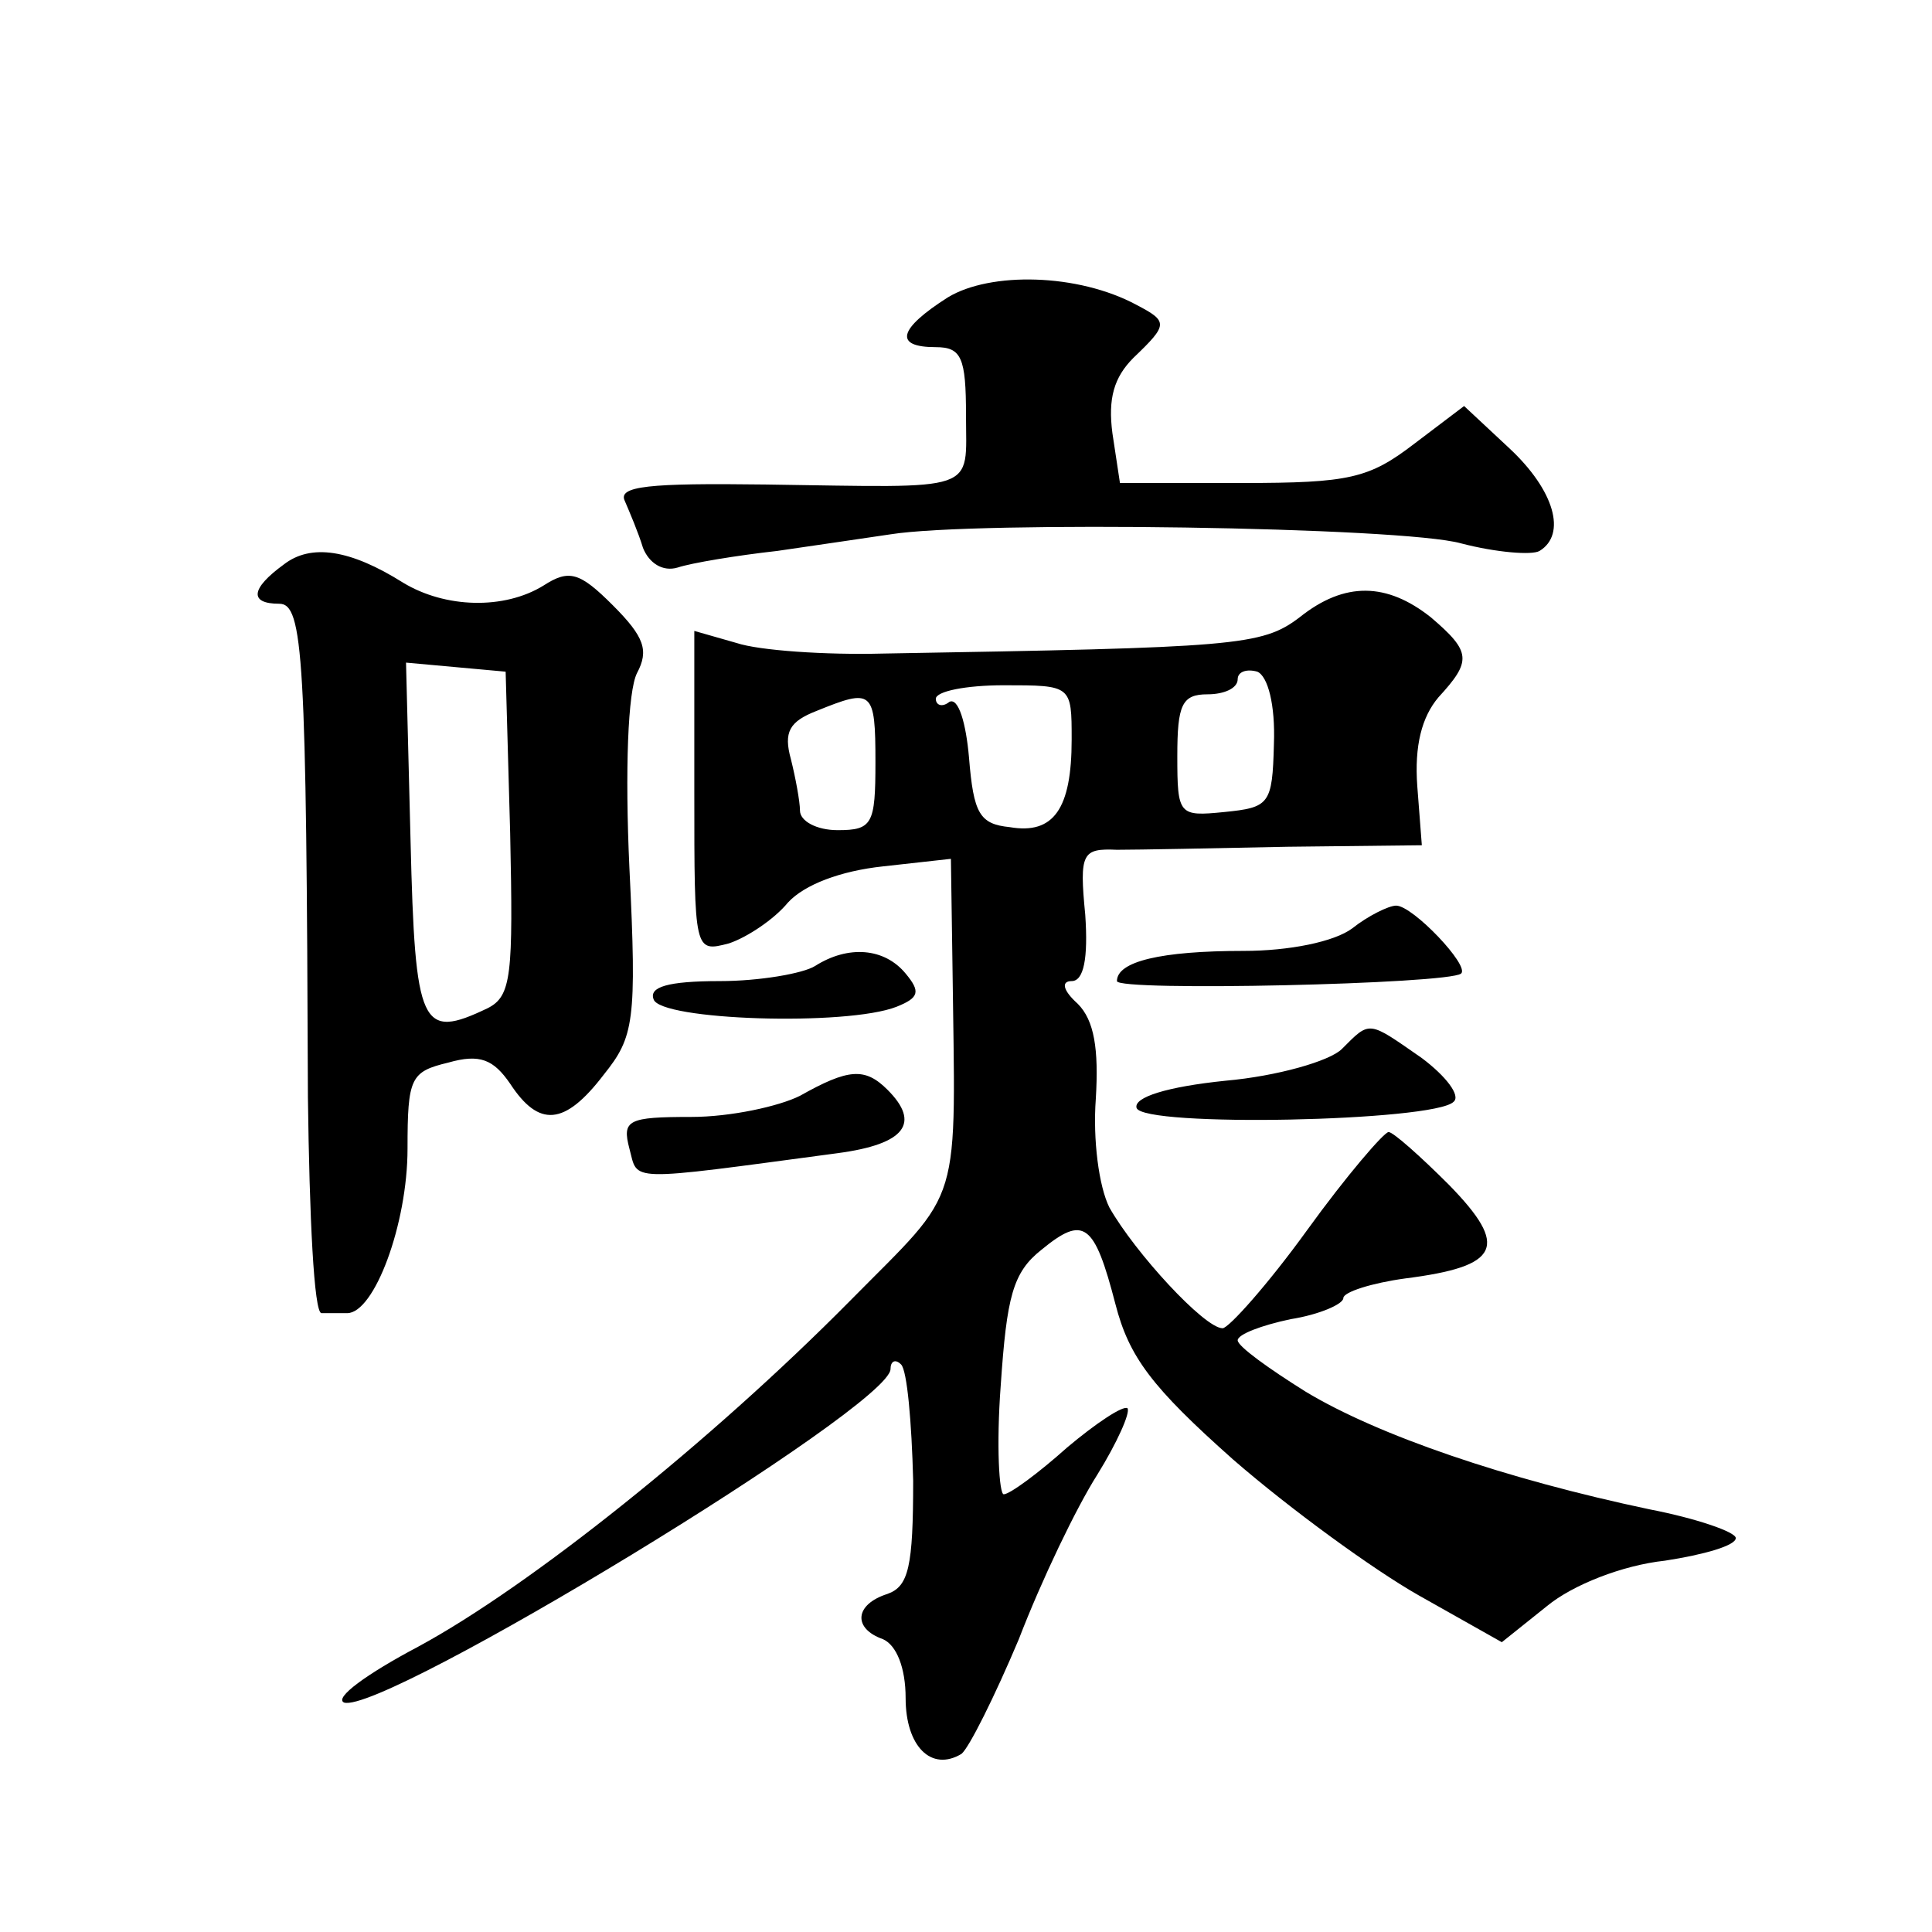 <?xml version="1.0" standalone="no"?>
<!DOCTYPE svg PUBLIC "-//W3C//DTD SVG 20010904//EN"
 "http://www.w3.org/TR/2001/REC-SVG-20010904/DTD/svg10.dtd">
<svg version="1.0" xmlns="http://www.w3.org/2000/svg"
 width="128pt" height="128pt" viewBox="0 0 128 128"
 preserveAspectRatio="xMidYMid meet">
<g transform="translate(0,128) scale(0.1,-0.1)"
fill="#0" stroke="none">
<path d="M628 1083 c-33 -21 -36 -33 -8 -33 17 0 20 -7 20 -45 0 -52 10 -48 -133
-46 -77 1 -98 -1 -93 -11 3 -7 9 -21 12 -31 4 -10 13 -16 23 -13 9 3 39 8 66 11
28 4 61 9 75 11 56 9 339 5 378 -6 23 -6 47 -8 52 -5 18 11 10 40 -20 68 l-30 28
-33 -25 c-30 -23 -43 -26 -114 -26 l-81 0 -5 33 c-3 23 1 37 14 50 23 22 23 24
2 35 -39 21 -97 22 -125 5z M188 906 c-22 -16 -23 -26 -3 -26 16 0 18 -35 19 -327
1 -79 4 -143 9 -143 4 0 11 0 17 0 18 0 40 59 40 109 0 47 2 51 27 57 21 6 30 2
41 -14 19 -29 36 -28 62 6 20 25 22 35 17 137 -3 65 -1 117 5 129 8 15 5 24 -16
45 -22 22 -29 24 -46 13 -26 -16 -65 -15 -93 2 -35 22 -61 26 -79 12z m150 -178
c2 -94 1 -108 -15 -116 -44 -21 -48 -13 -51 111 l-3 118 33 -3 33 -3 3 -107z M861
871 c-25 -19 -42 -20 -276 -24 -38 -1 -82 2 -97 7 l-28 8 0 -107 c0 -106 0 -106
23 -100 12 4 30 16 39 27 11 12 35 21 63 24 l45 5 1 -68 c2 -167 8 -148 -68 -225
-92 -93 -212 -189 -286 -229 -34 -18 -56 -34 -49 -37 26 -8 362 196 362 221 0 5
3 7 7 3 4 -4 7 -38 8 -77 0 -57 -3 -70 -17 -75 -22 -7 -23 -23 -3 -30 9 -4 15 -19
15 -39 0 -32 17 -49 37 -37 5 4 22 38 38 76 15 39 38 87 52 109 13 21 22 41 20
44 -3 2 -21 -10 -40 -26 -19 -17 -38 -31 -42 -31 -3 0 -5 32 -2 72 4 59 8 75 27
90 28 23 35 18 49 -36 9 -35 24 -55 78 -103 38 -33 93 -73 123 -90 l55 -31 30 24
c17 14 50 27 78 30 26 4 47 10 47 15 0 4 -26 13 -57 19 -95 20 -180 49 -228 78
-24 15 -45 30 -45 34 0 4 16 10 35 14 19 3 35 10 35 14 0 4 19 10 41 13 63 8 69
21 29 62 -19 19 -37 35 -40 35 -3 0 -28 -29 -54 -65 -26 -36 -52 -65 -56 -65 -12
0 -58 50 -75 80 -7 14 -11 45 -9 72 2 33 -1 52 -12 63 -10 9 -11 15 -4 15 8 0 11
15 9 44 -4 41 -2 44 21 43 14 0 65 1 113 2 l89 1 -3 39 c-2 27 3 46 14 59 22 24
22 30 -5 53 -29 23 -57 24 -87 0z m-17 -84 c-1 -40 -3 -42 -33 -45 -30 -3 -31 -2
-31 37 0 34 3 41 20 41 11 0 20 4 20 10 0 5 6 7 13 5 7 -3 12 -22 11 -48z m-134
3 c0 -46 -12 -63 -41 -58 -20 2 -24 9 -27 46 -2 23 -7 40 -13 37 -5 -4 -9 -2 -9
2 0 5 20 9 45 9 45 0 45 0 45 -36z m-130 -15 c0 -41 -2 -45 -25 -45 -14 0 -25 6
-25 13 0 6 -3 22 -6 34 -5 18 -1 25 17 32 37 15 39 14 39 -34z M896 665 c-12 -9
-42 -15 -72 -15 -55 0 -84 -7 -84 -20 0 -7 220 -2 228 5 6 5 -32 45 -43 45 -5 0
-19 -7 -29 -15z M540 640 c-8 -5 -37 -10 -63 -10 -35 0 -47 -4 -44 -12 4 -14 128
-18 161 -5 15 6 16 10 6 22 -14 17 -38 19 -60 5z M889 585 c-8 -8 -43 -18 -77 -21
-39 -4 -61 -11 -59 -18 4 -13 197 -9 210 4 5 4 -5 17 -21 29 -36 25 -34 25 -53
6z M530 554 c-14 -7 -46 -14 -72 -14 -42 0 -46 -2 -41 -21 6 -22 -4 -22 138 -3
45 6 55 20 33 42 -15 15 -26 14 -58 -4z"/>
</g>
</svg>
